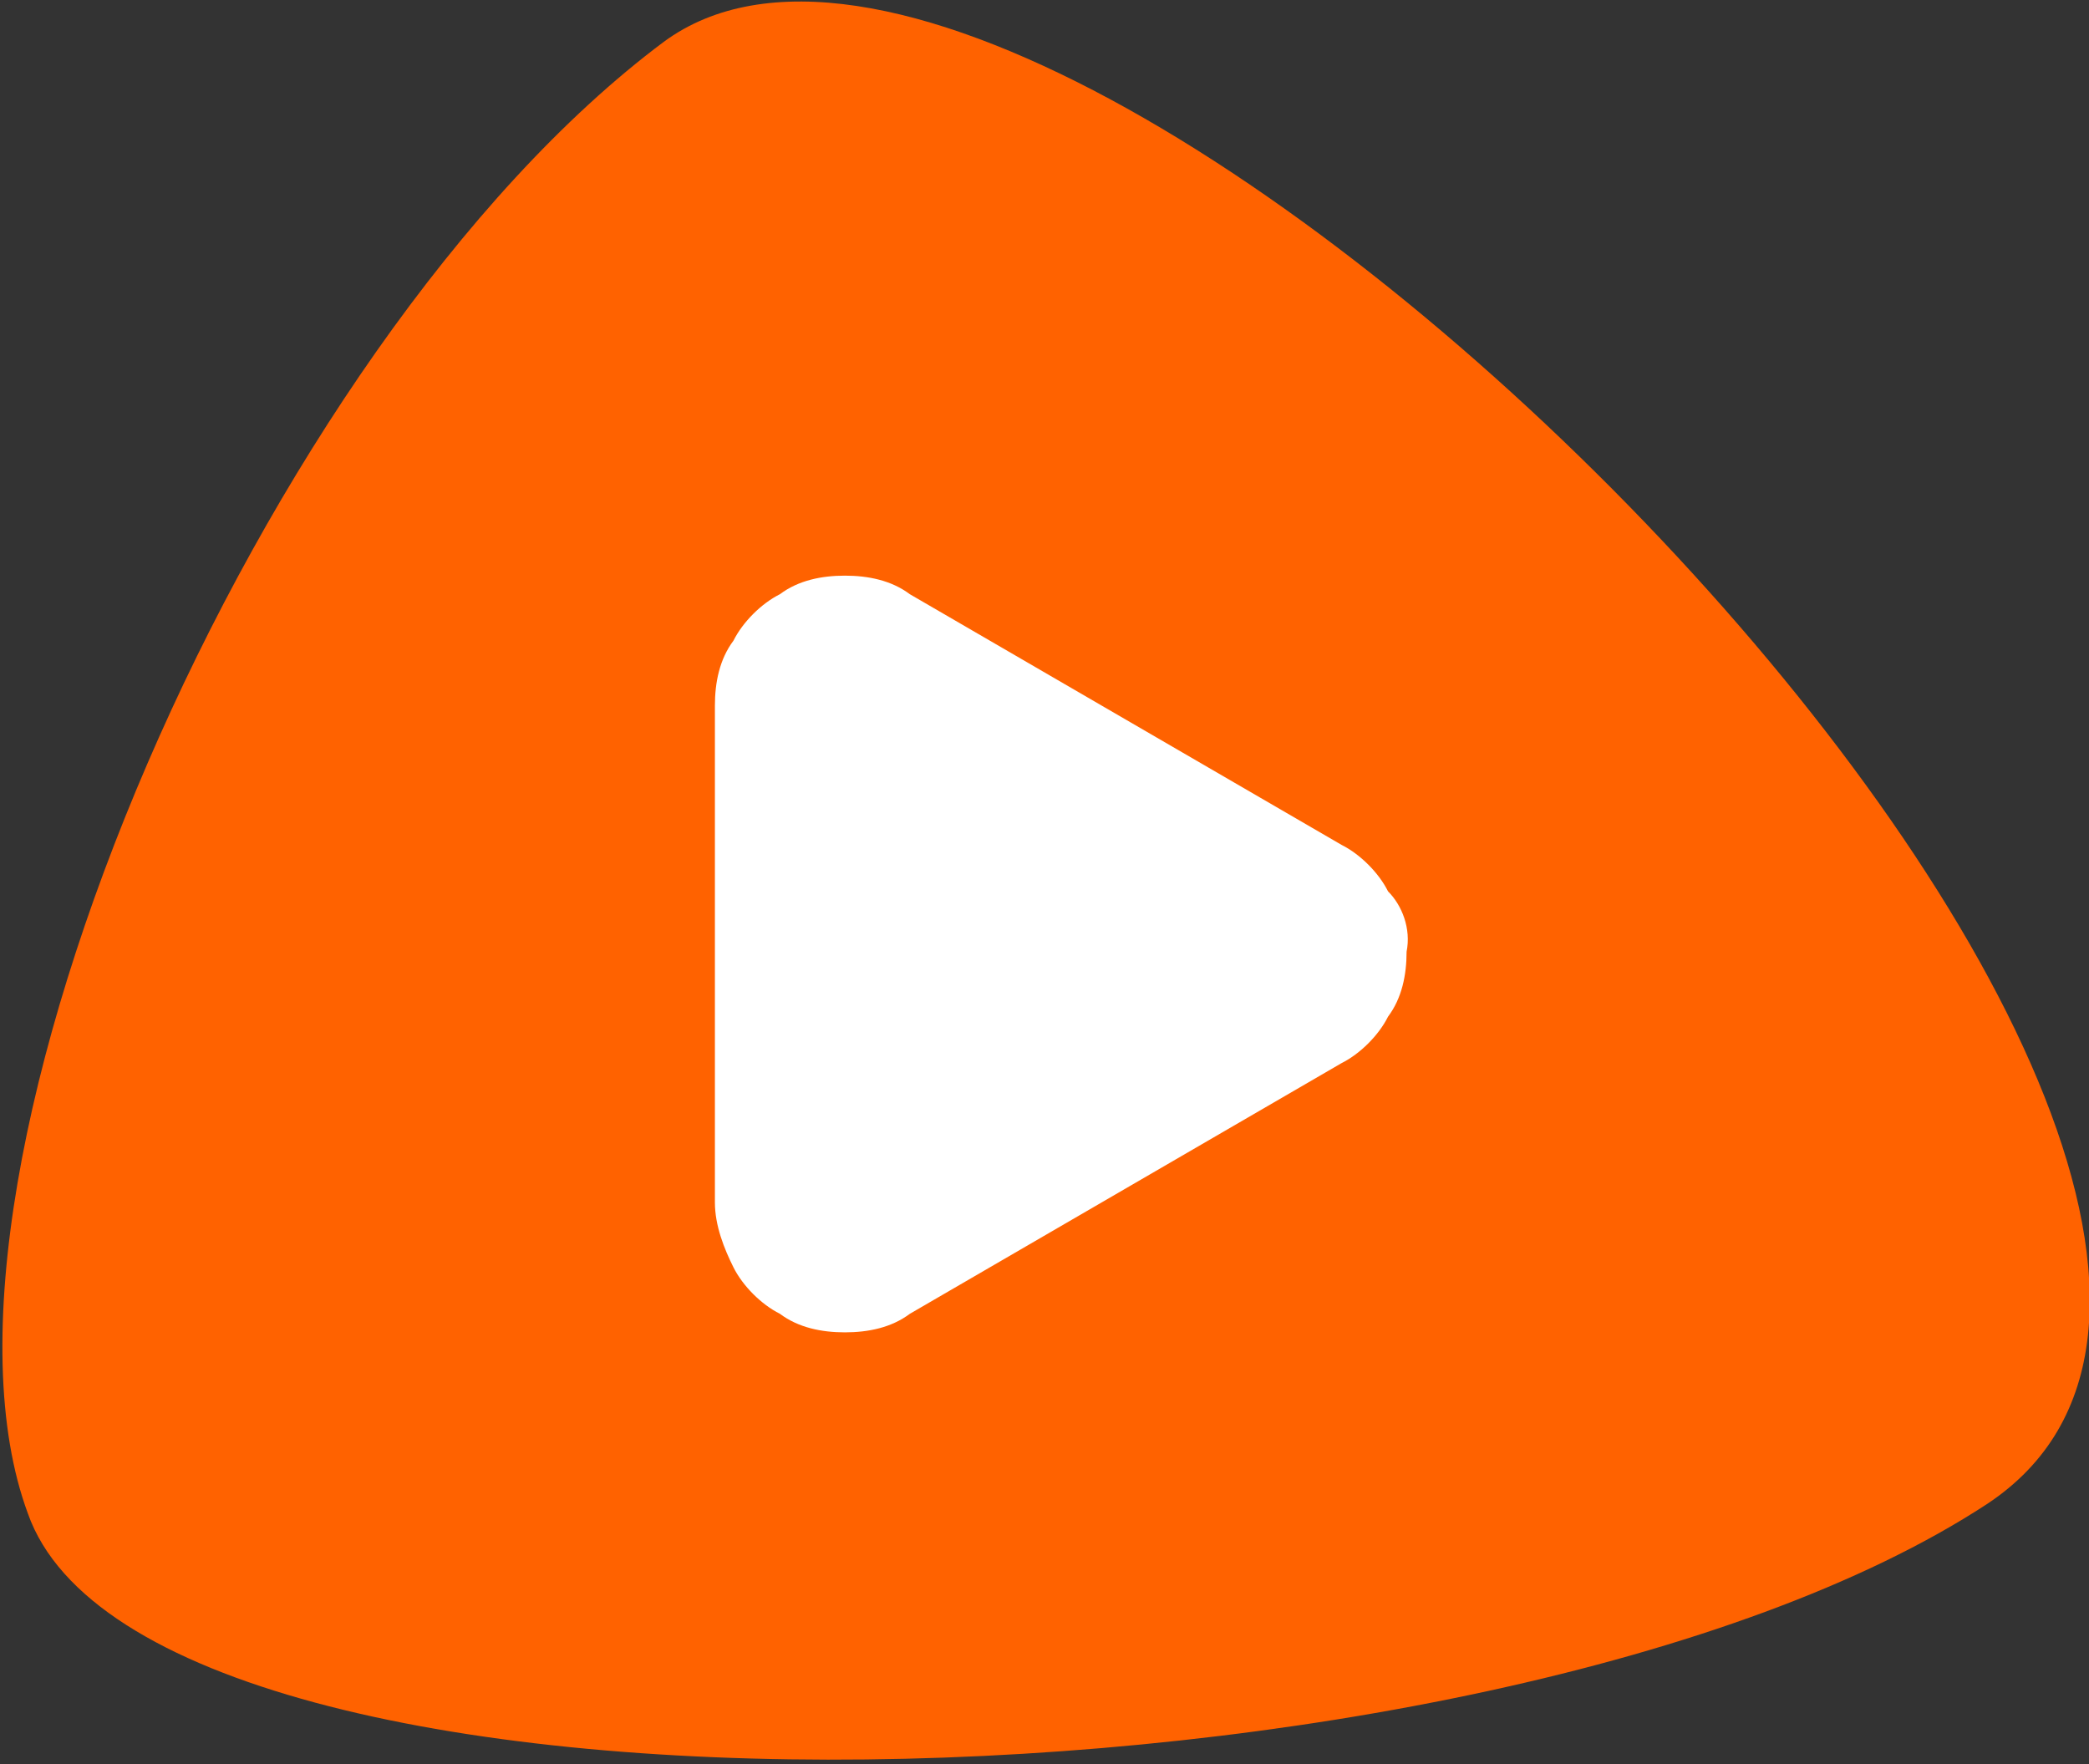 <?xml version="1.0" encoding="utf-8"?>
<!-- Generator: Adobe Illustrator 27.3.1, SVG Export Plug-In . SVG Version: 6.00 Build 0)  -->
<svg version="1.1" id="Layer_1" xmlns="http://www.w3.org/2000/svg" xmlns:xlink="http://www.w3.org/1999/xlink" x="0px" y="0px"
	 viewBox="0 0 45 38" style="enable-background:new 0 0 45 38;" xml:space="preserve">
<rect x="0" y="0" width="45" height="38" fill="#333333" stroke="none"/>
<style type="text/css">
	.st0{fill-rule:evenodd;clip-rule:evenodd;fill:#FF6200;}
	.st1{fill:#FFFFFF;}
</style>
<path class="st0" d="M14.3,0.9C23-5.5,53.4,25.4,42.8,32.4c-10.7,7-39.6,7.6-42.2,0.2C-2.1,25.3,5.6,7.4,14.3,0.9L14.3,0.9z"/>
<path class="st1" d="M30.3,20.5c0,0.5-0.1,1-0.4,1.4c-0.2,0.4-0.6,0.8-1,1l-9.3,5.4c-0.4,0.3-0.9,0.4-1.4,0.4c-0.5,0-1-0.1-1.4-0.4
	c-0.4-0.2-0.8-0.6-1-1s-0.4-0.9-0.4-1.4V15.2c0-0.5,0.1-1,0.4-1.4c0.2-0.4,0.6-0.8,1-1c0.4-0.3,0.9-0.4,1.4-0.4c0.5,0,1,0.1,1.4,0.4
	l9.3,5.4c0.4,0.2,0.8,0.6,1,1C30.2,19.5,30.4,20,30.3,20.5L30.3,20.5z"/>
</svg>
